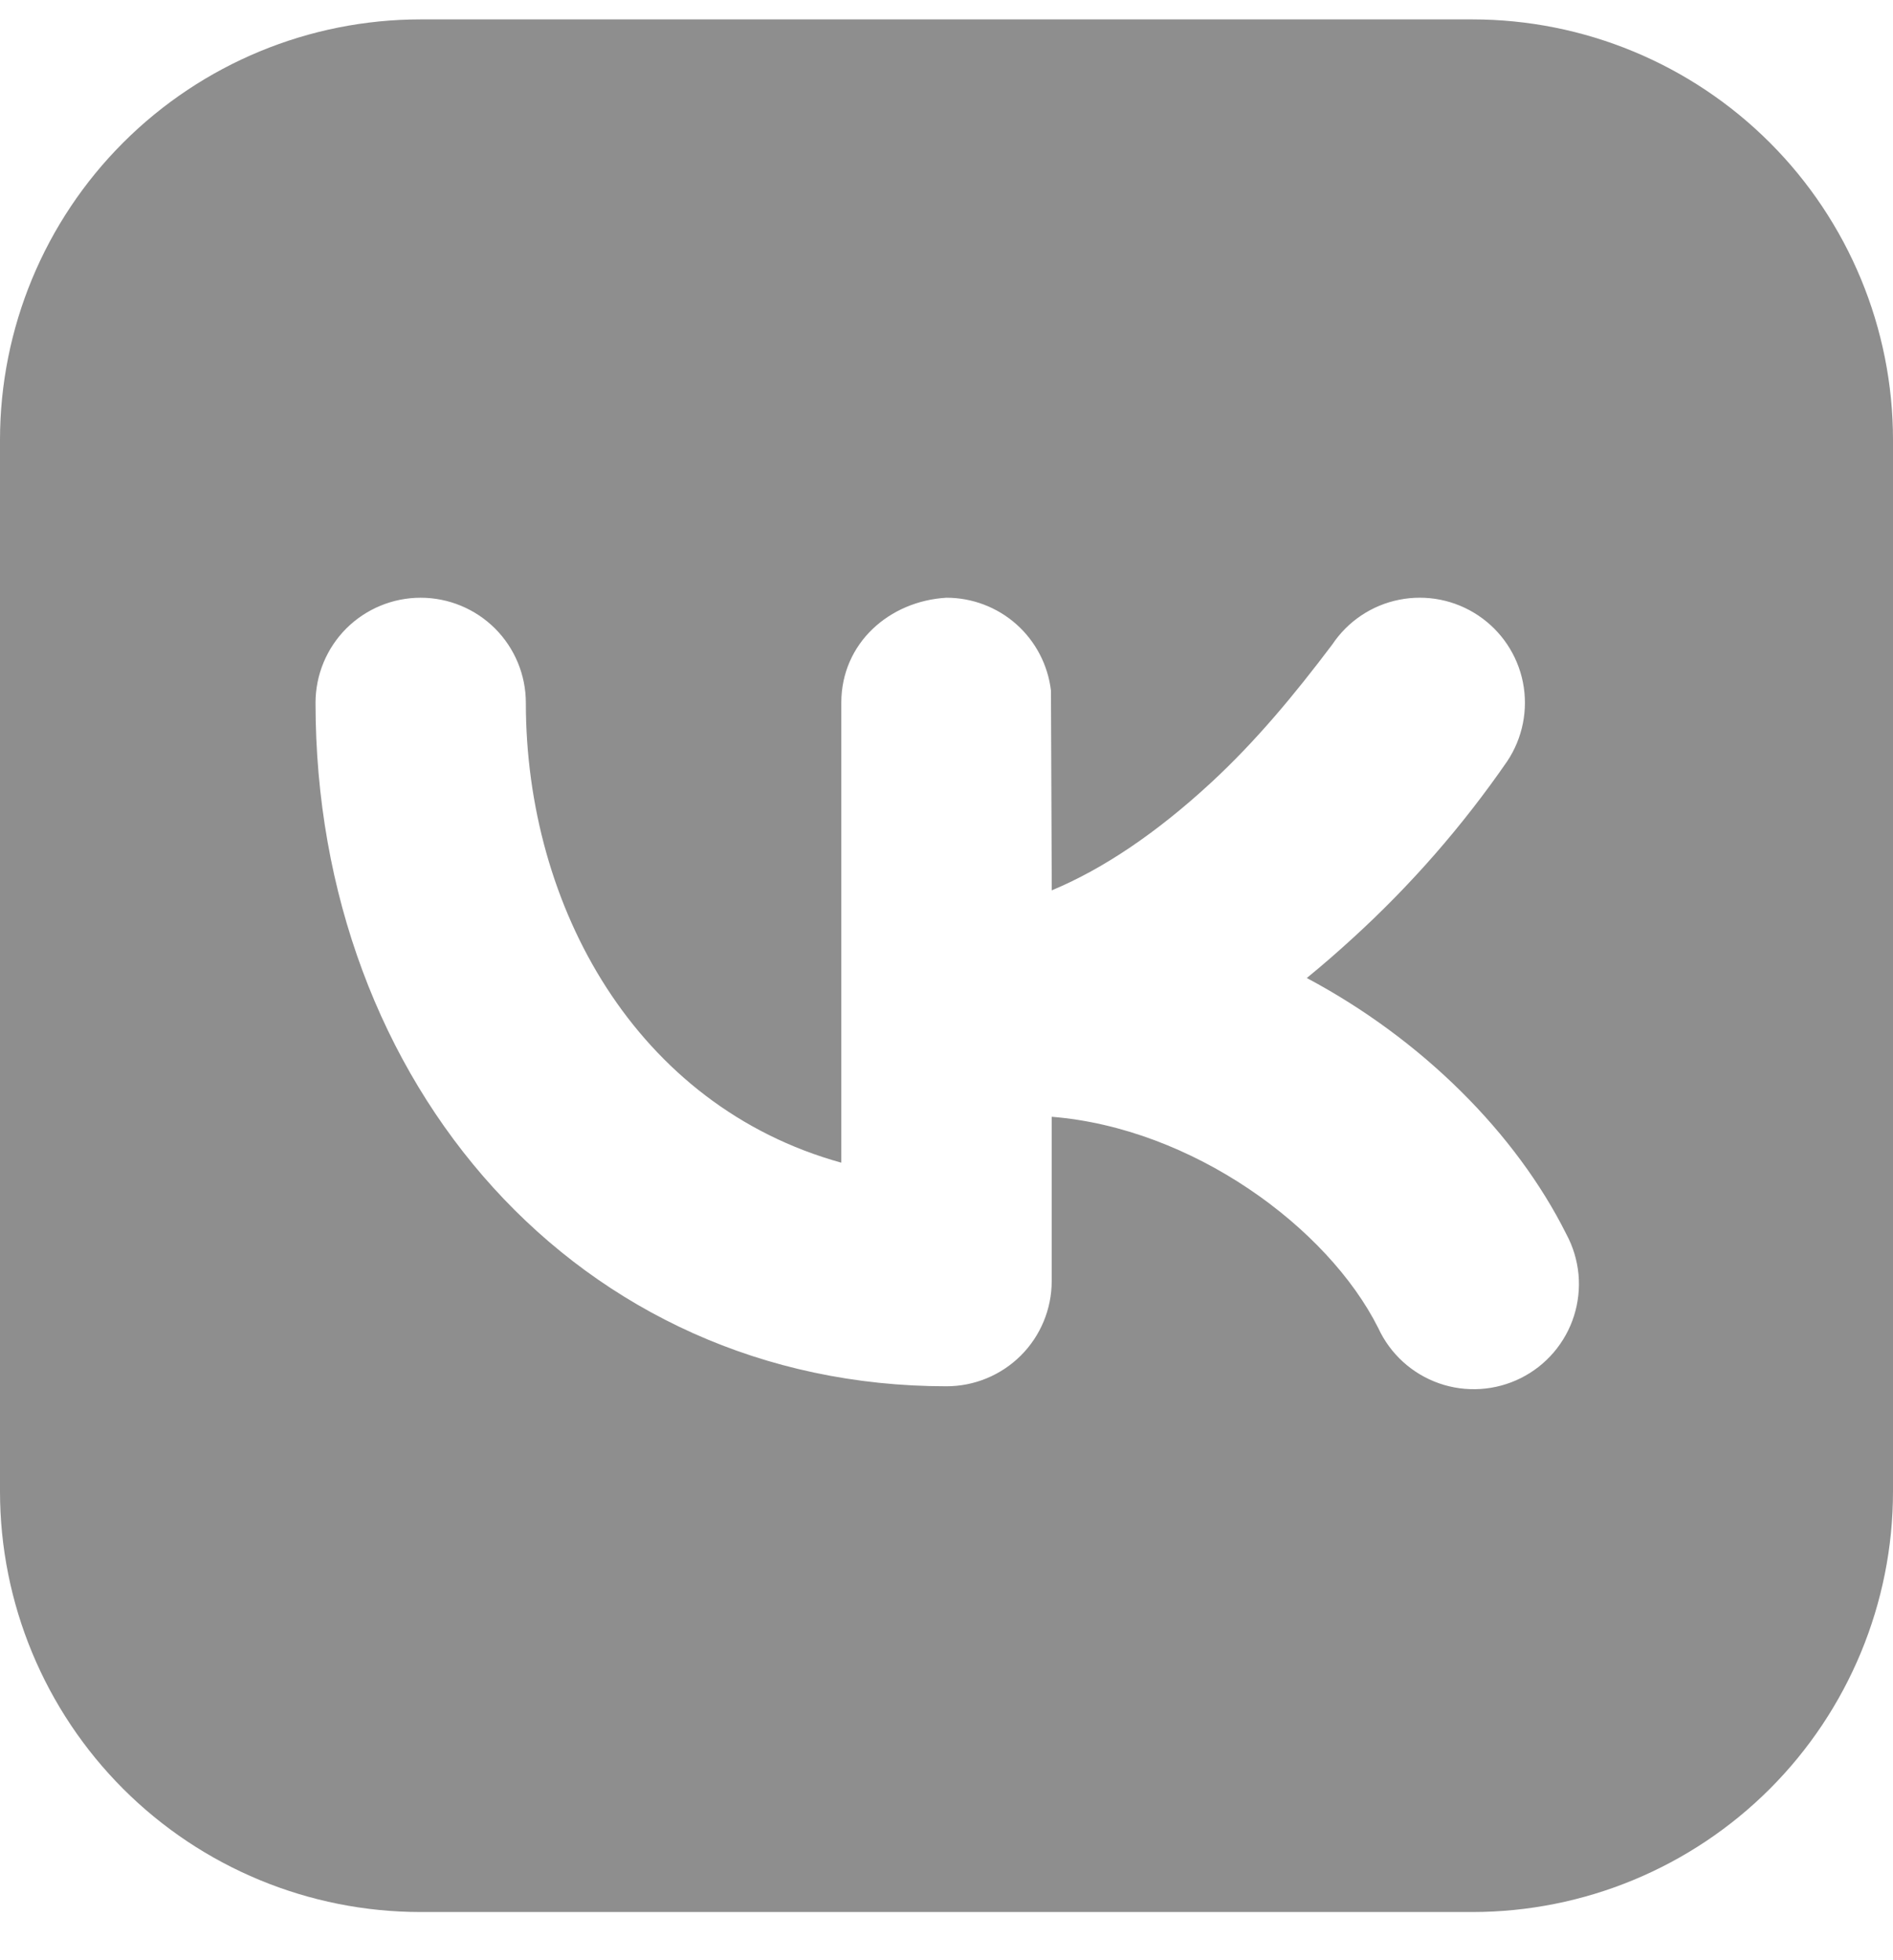 <svg width="28" height="29" viewBox="0 0 28 29" fill="none" xmlns="http://www.w3.org/2000/svg">
<path fill-rule="evenodd" clip-rule="evenodd" d="M6.222 0.287C4.572 0.287 2.989 0.943 1.822 2.11C0.656 3.276 0 4.859 0 6.509V22.065C0 23.715 0.656 25.298 1.822 26.465C2.989 27.632 4.572 28.287 6.222 28.287H21.778C23.428 28.287 25.011 27.632 26.178 26.465C27.344 25.298 28 23.715 28 22.065V6.509C28 4.859 27.344 3.276 26.178 2.11C25.011 0.943 23.428 0.287 21.778 0.287H6.222ZM22.294 11.262C22.523 10.918 22.606 10.498 22.526 10.094C22.445 9.689 22.207 9.333 21.863 9.104C21.52 8.875 21.1 8.792 20.695 8.873C20.291 8.953 19.935 9.192 19.706 9.535C19.155 10.266 18.578 10.966 17.903 11.588C17.12 12.31 16.329 12.851 15.557 13.172L15.545 10.216C15.5 9.838 15.318 9.489 15.034 9.236C14.749 8.983 14.381 8.843 14 8.843C13.157 8.891 12.444 9.513 12.444 10.398V17.201C9.414 16.361 7.778 13.421 7.778 10.398C7.778 9.986 7.614 9.59 7.322 9.298C7.03 9.007 6.635 8.843 6.222 8.843C5.81 8.843 5.414 9.007 5.122 9.298C4.831 9.59 4.667 9.986 4.667 10.398C4.667 16.048 8.571 20.509 14 20.509C14.413 20.509 14.808 20.345 15.1 20.054C15.392 19.762 15.556 19.366 15.556 18.954V16.522C17.628 16.687 19.637 18.151 20.387 19.649C20.474 19.838 20.599 20.008 20.753 20.148C20.907 20.288 21.088 20.396 21.285 20.465C21.481 20.534 21.69 20.562 21.898 20.549C22.105 20.536 22.309 20.481 22.495 20.388C22.681 20.295 22.847 20.165 22.982 20.007C23.117 19.848 23.22 19.664 23.282 19.466C23.345 19.267 23.367 19.058 23.348 18.851C23.328 18.643 23.267 18.442 23.168 18.258C22.425 16.77 21.037 15.378 19.329 14.469C19.56 14.281 19.788 14.082 20.014 13.875C20.871 13.093 21.636 12.216 22.294 11.262Z" fill="#8E8E8E"/>
</svg>
